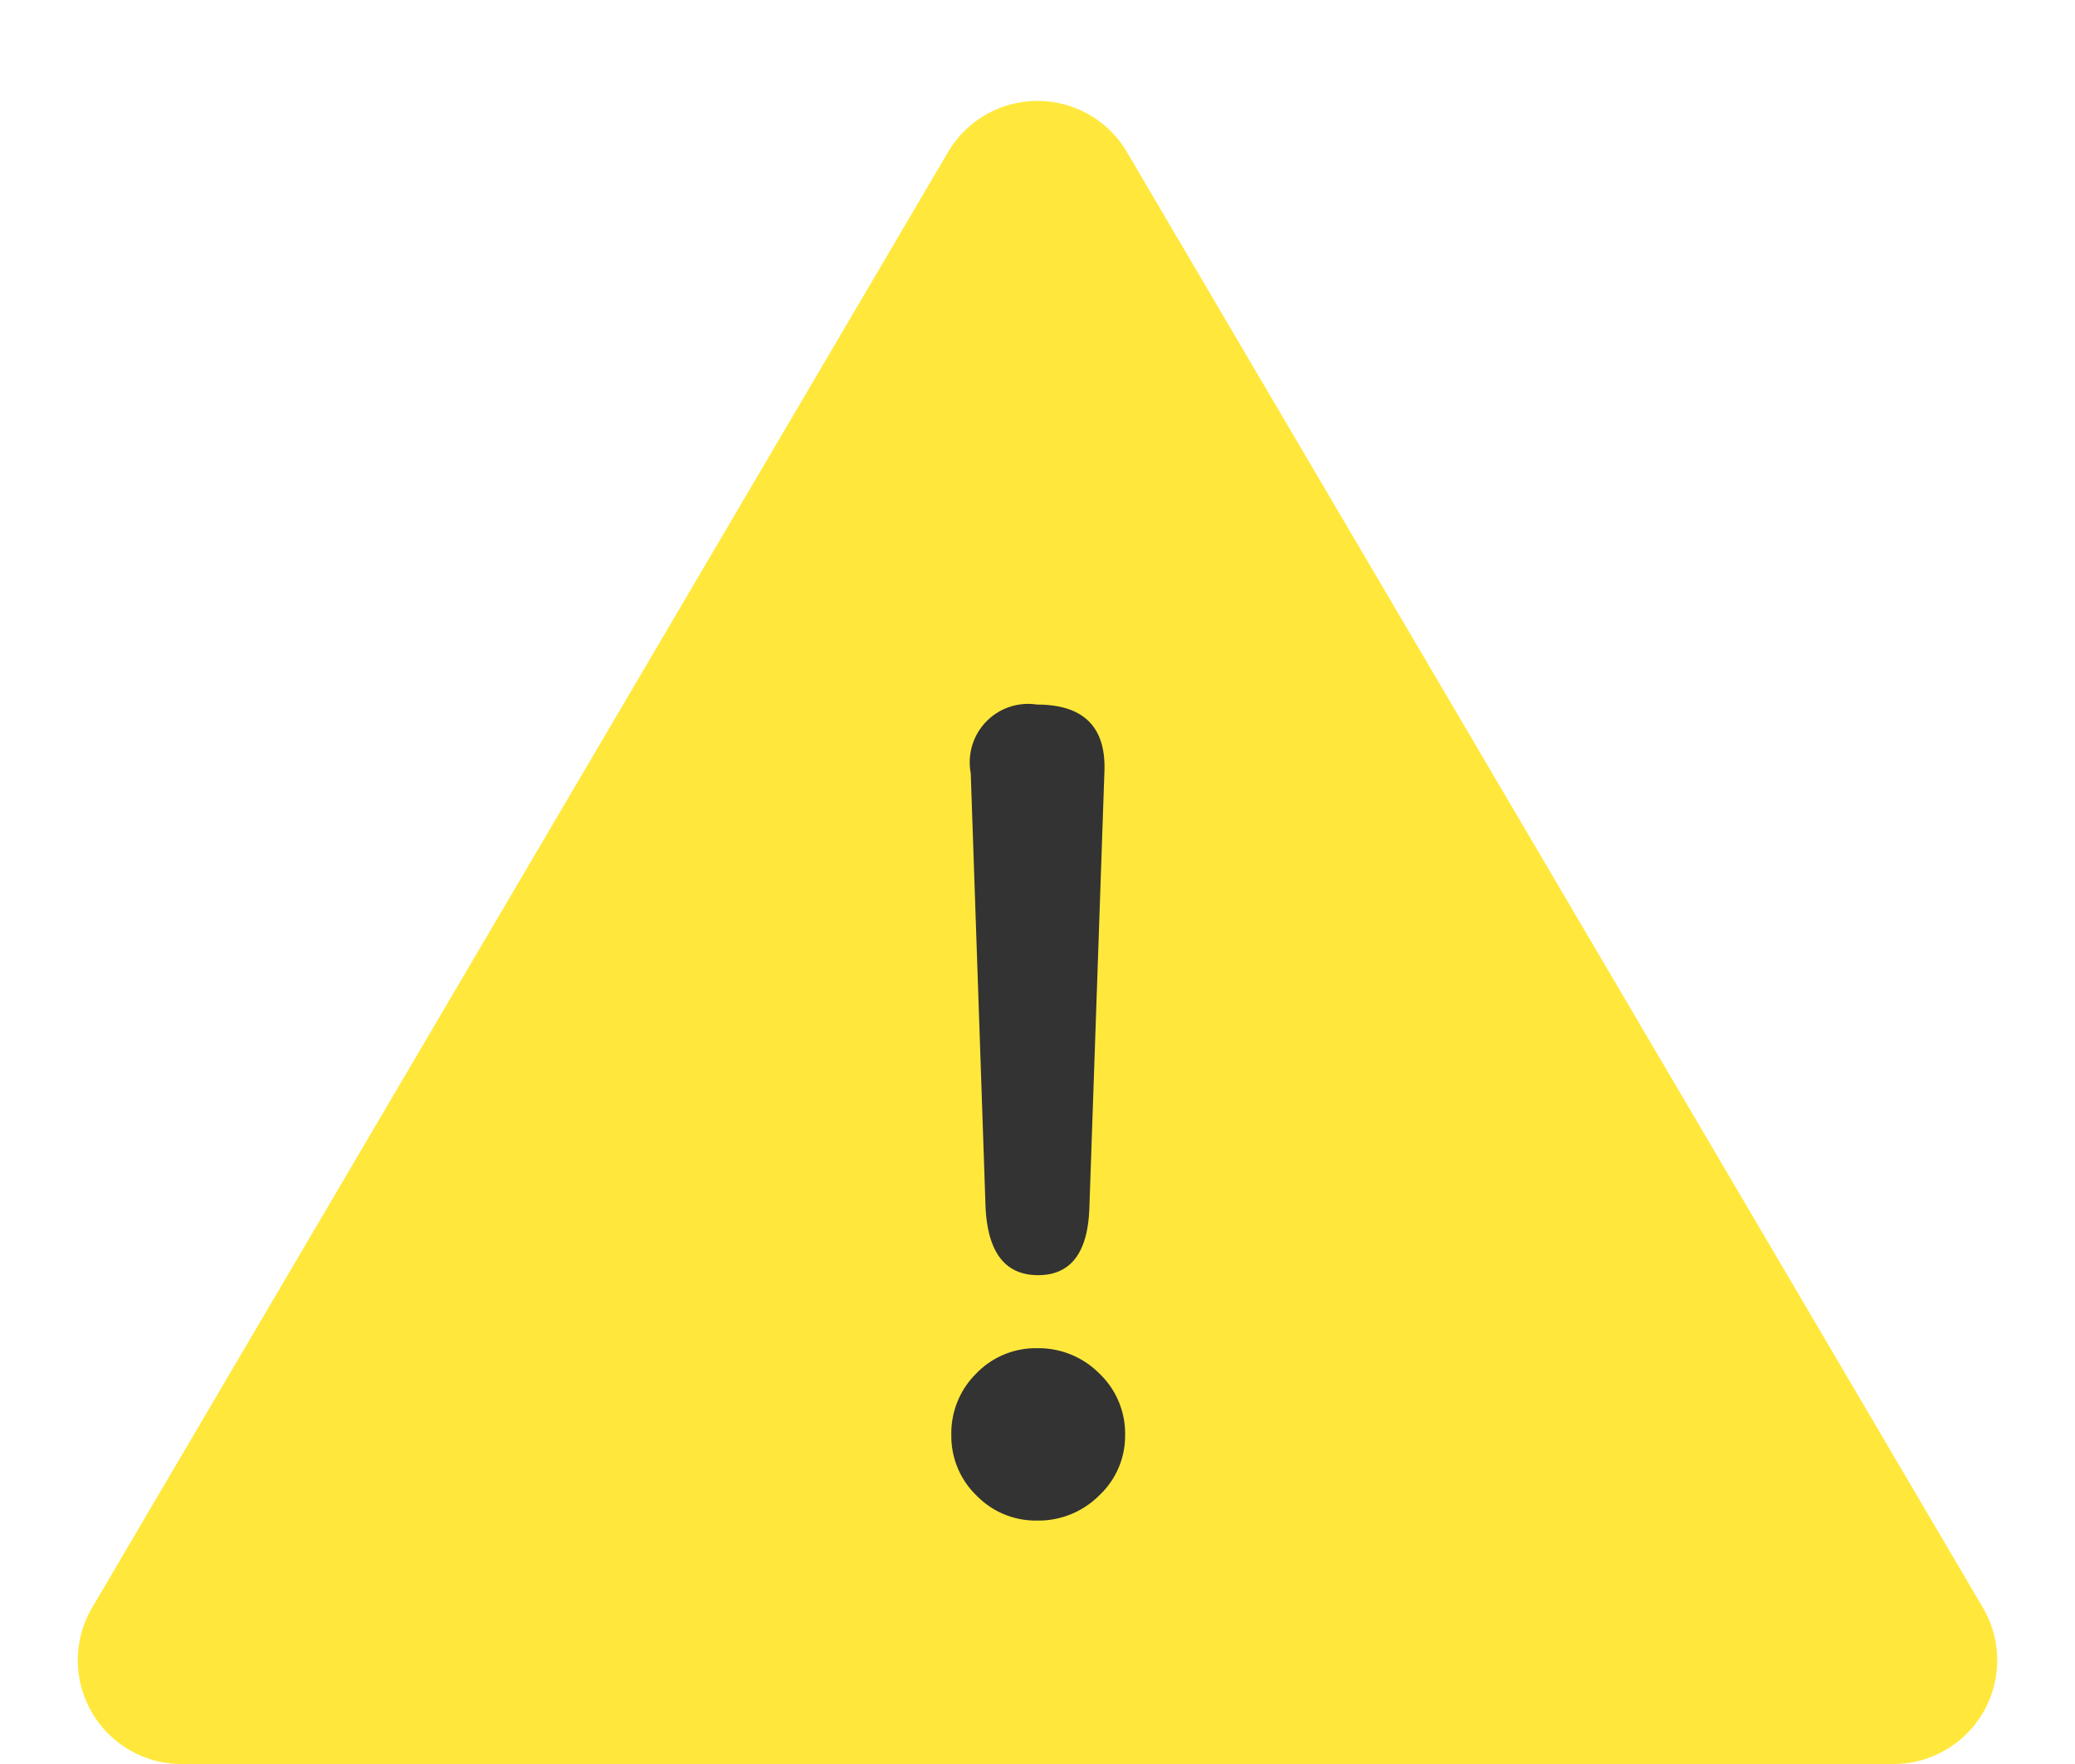 <svg xmlns="http://www.w3.org/2000/svg" width="40" height="34" viewBox="0 0 40 34"><g transform="translate(-646 -554)"><path d="M18.276,2.931a2,2,0,0,1,3.448,0l16.5,28.055A2,2,0,0,1,36.5,34H3.5a2,2,0,0,1-1.724-3.014Z" transform="translate(646 554)" fill="#ffe83b"/><path d="M.011-4.422q-.946,0-1.012-1.3L-1.287-14.1a1.125,1.125,0,0,1,1.276-1.32q1.364,0,1.3,1.32L1-5.72Q.957-4.422.011-4.422ZM-.011.308A1.589,1.589,0,0,1-1.177-.176a1.589,1.589,0,0,1-.484-1.166A1.615,1.615,0,0,1-1.177-2.53,1.589,1.589,0,0,1-.011-3.014a1.652,1.652,0,0,1,1.2.484,1.6,1.6,0,0,1,.5,1.188,1.572,1.572,0,0,1-.5,1.166A1.652,1.652,0,0,1-.011.308Z" transform="translate(666 583)" fill="#333"/></g></svg>